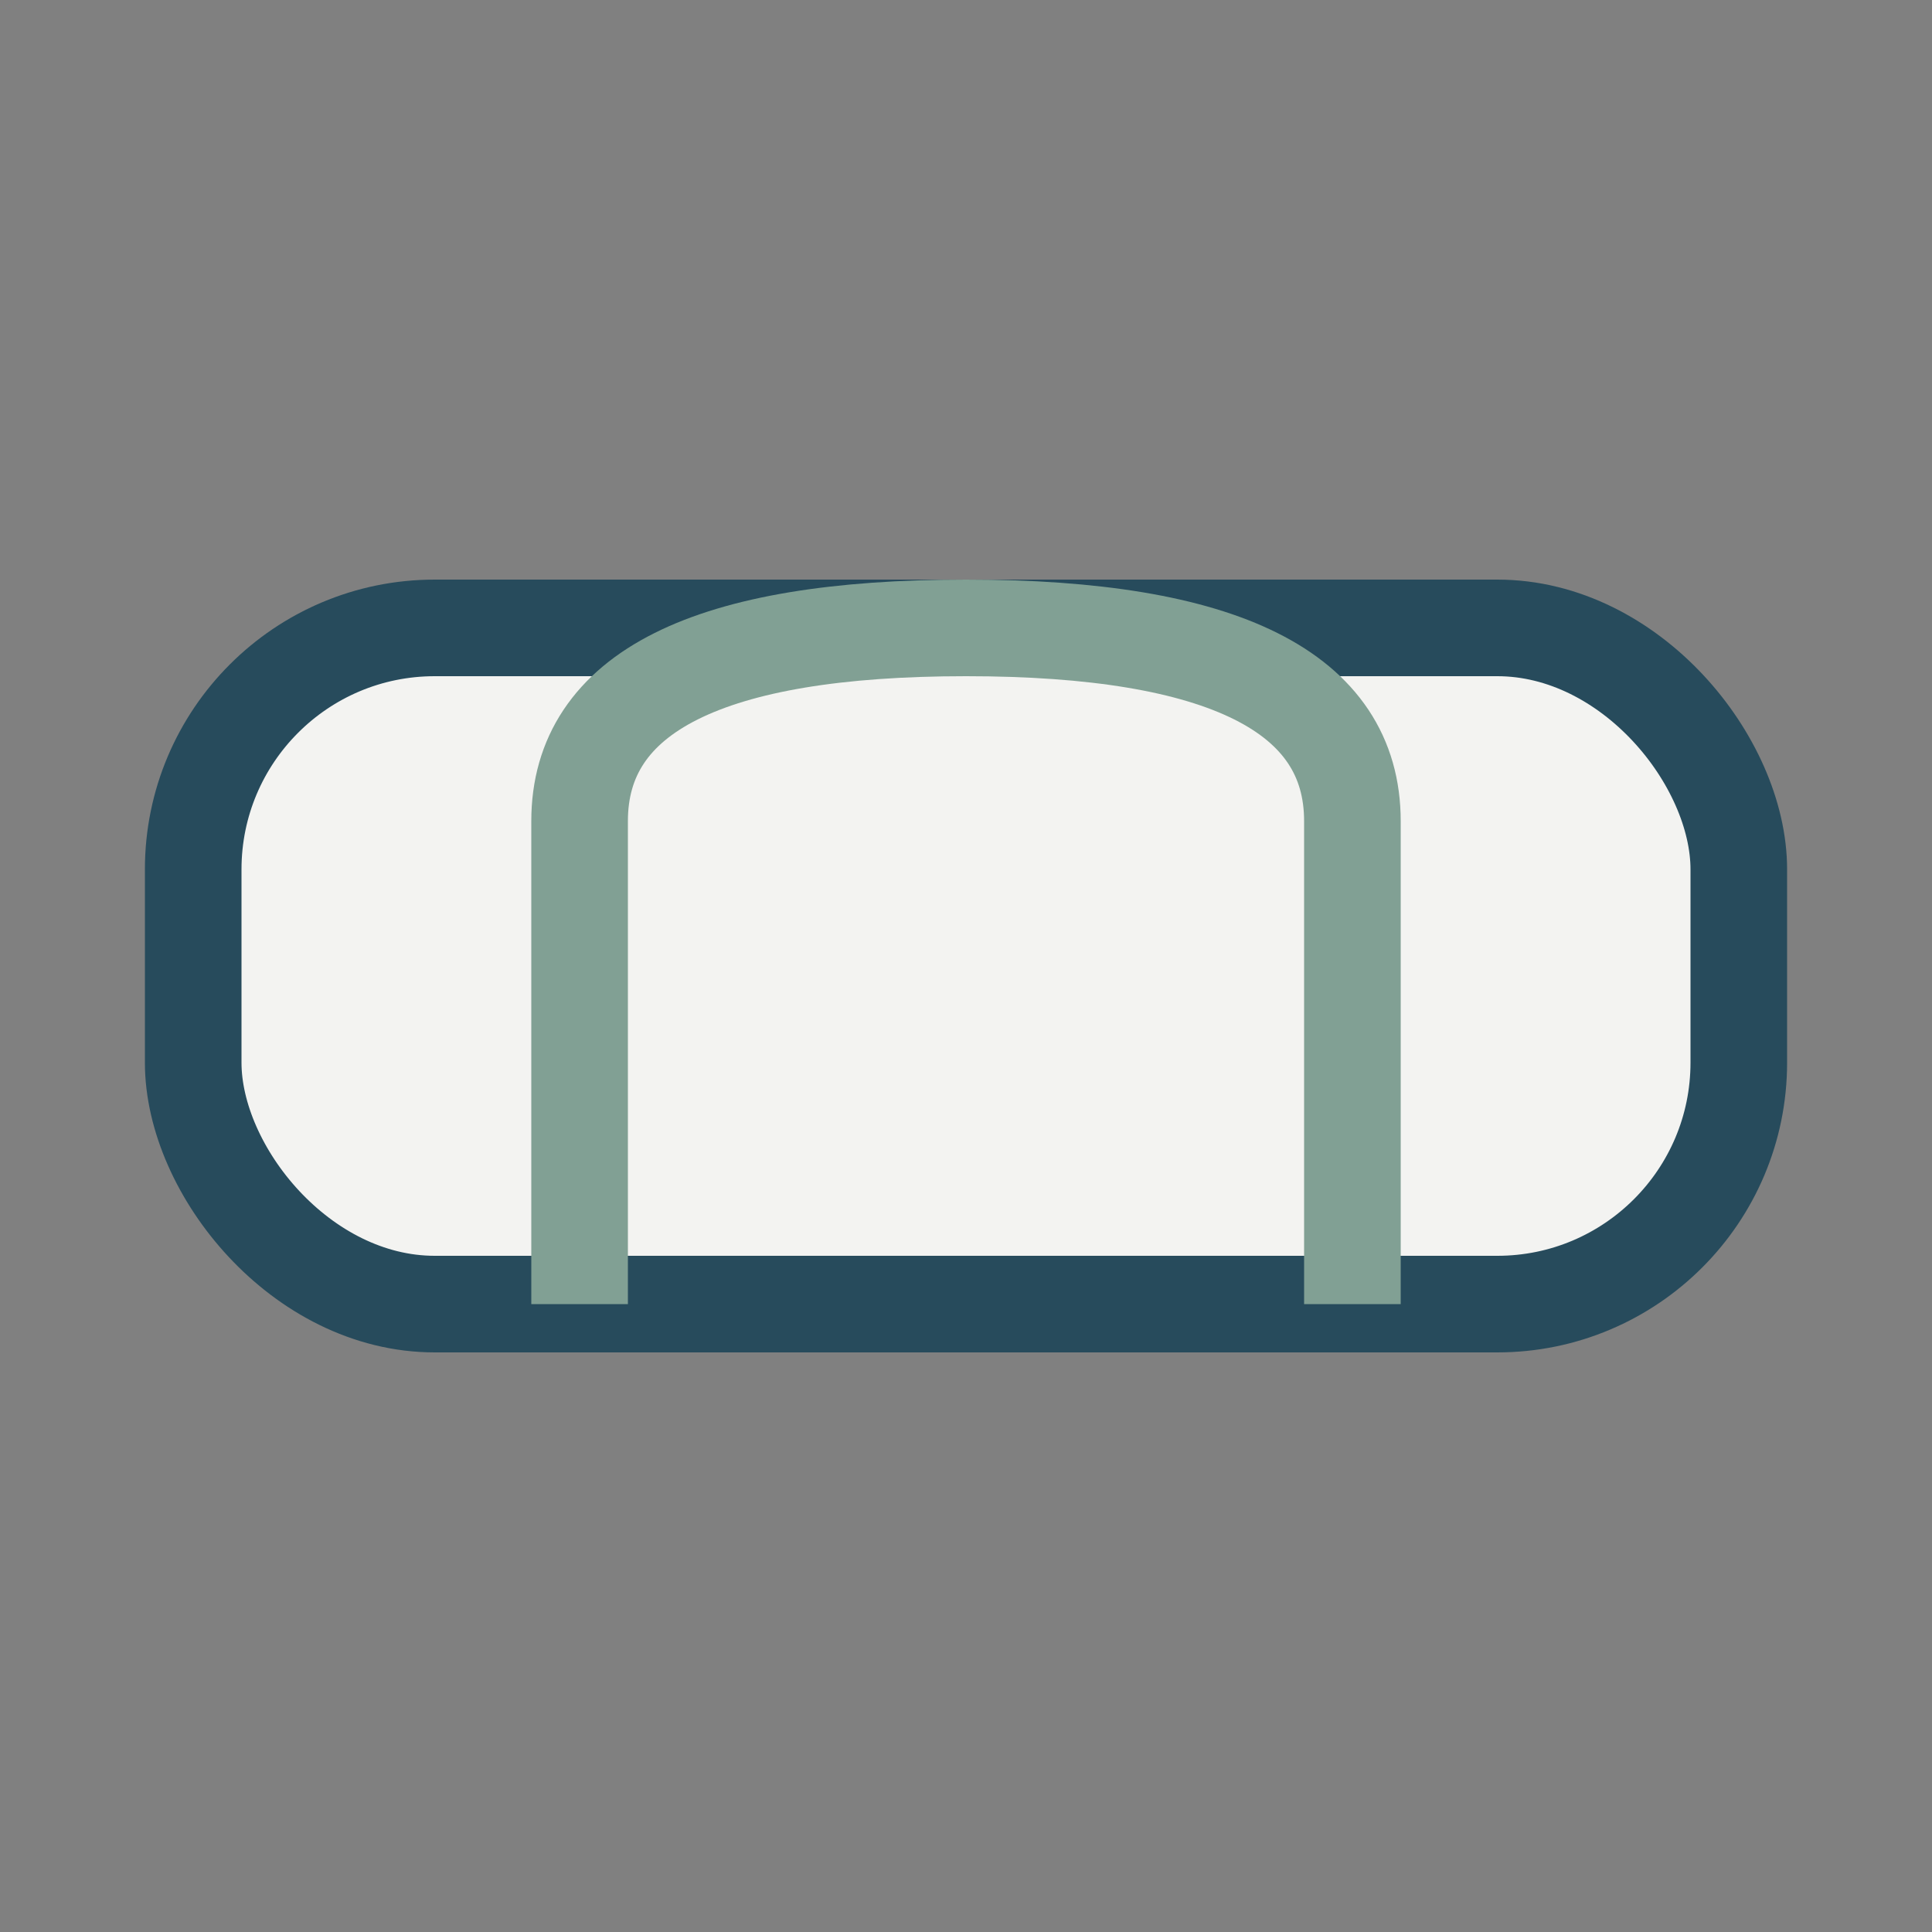 <?xml version="1.0" encoding="UTF-8"?>
<svg xmlns="http://www.w3.org/2000/svg" width="40" height="40" viewBox="0 0 40 40"><rect x="0" y="0" width="40" height="40" fill="#808080" stroke="none"/><rect x="4" y="13" width="32" height="14" rx="5" fill="#F3F3F1" stroke="#274B5C" stroke-width="2"/><path d="M12 27V17q0-4 8-4t8 4v10" fill="none" stroke="#81A094" stroke-width="2"/></svg>